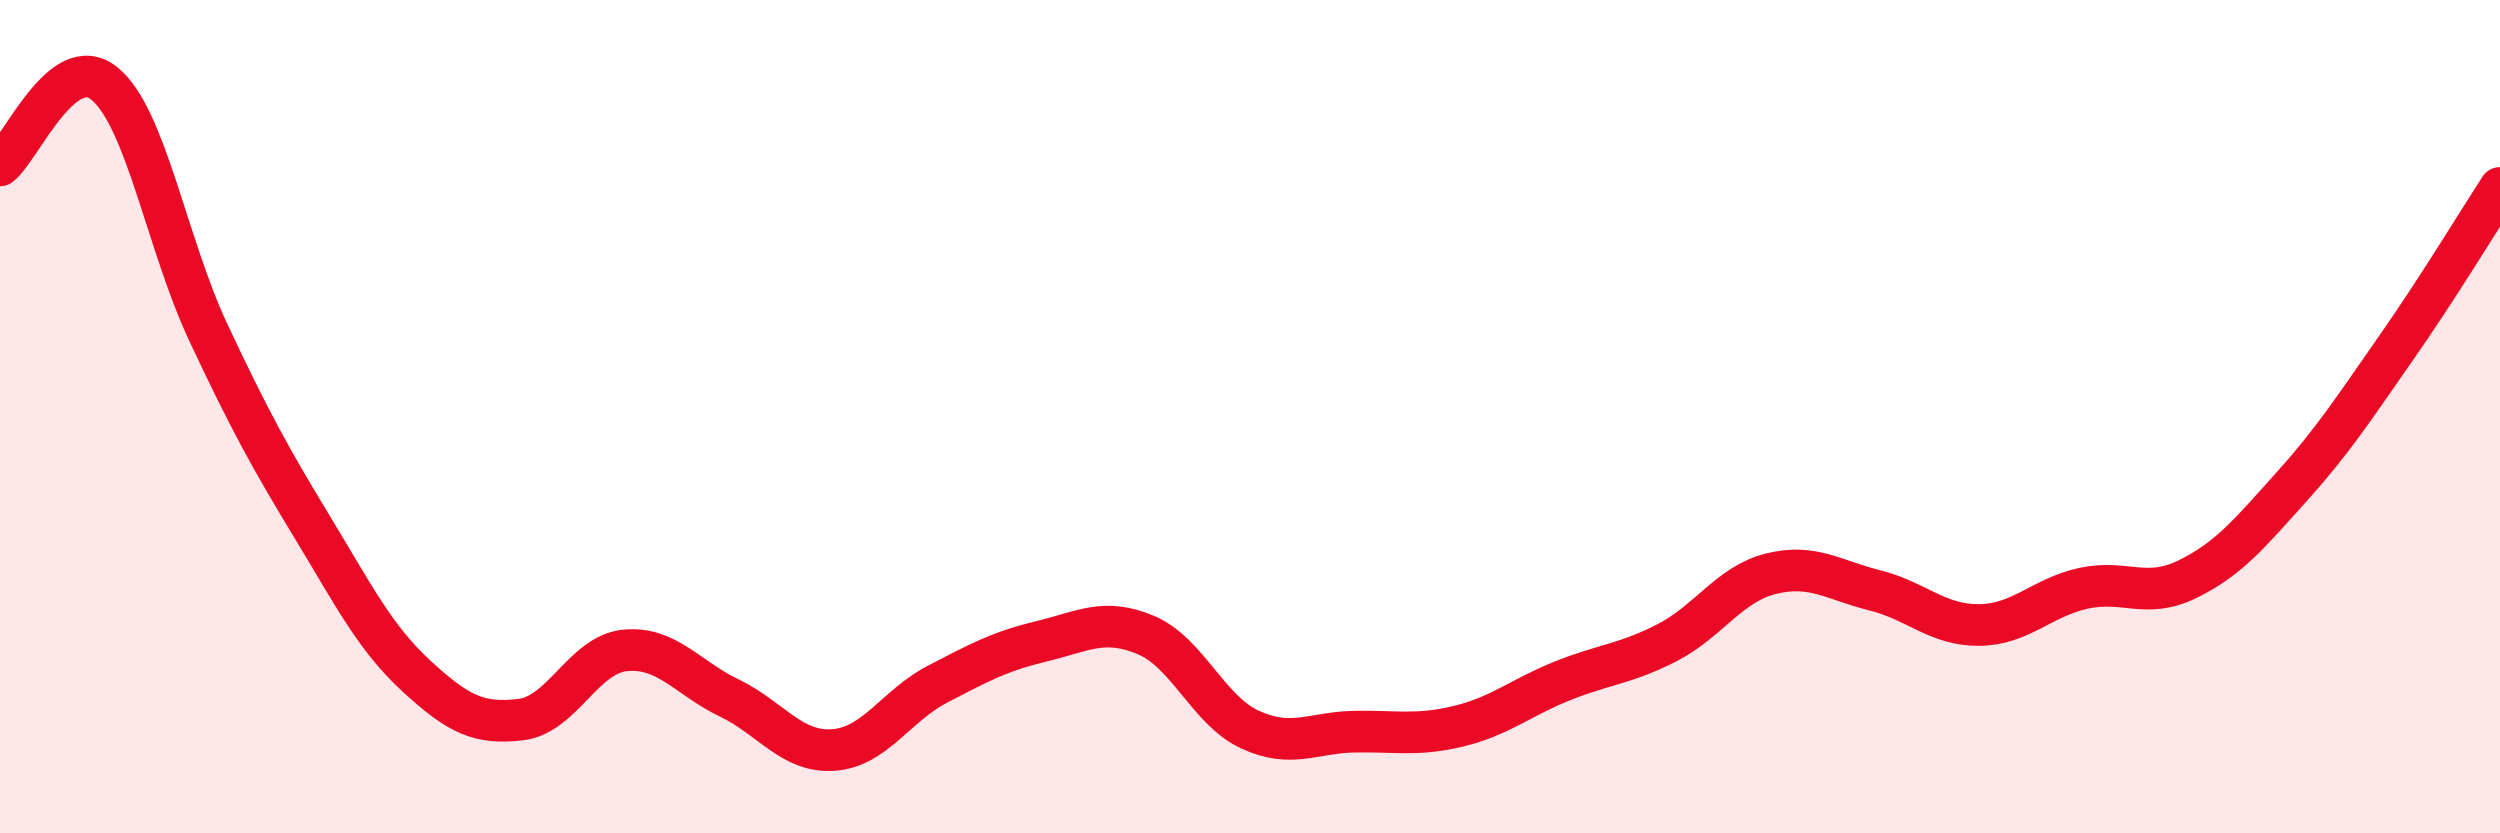 
    <svg width="60" height="20" viewBox="0 0 60 20" xmlns="http://www.w3.org/2000/svg">
      <path
        d="M 0,3.97 C 0.5,3.58 1.5,1.2 2.5,2 C 3.5,2.8 4,5.85 5,7.98 C 6,10.11 6.5,11.01 7.5,12.66 C 8.5,14.31 9,15.31 10,16.23 C 11,17.15 11.5,17.39 12.5,17.27 C 13.5,17.15 14,15.71 15,15.61 C 16,15.51 16.5,16.27 17.5,16.75 C 18.5,17.23 19,18.07 20,18 C 21,17.93 21.5,16.94 22.5,16.42 C 23.5,15.9 24,15.63 25,15.39 C 26,15.15 26.5,14.82 27.5,15.24 C 28.5,15.66 29,17.05 30,17.51 C 31,17.97 31.5,17.58 32.5,17.56 C 33.5,17.54 34,17.67 35,17.43 C 36,17.19 36.5,16.74 37.5,16.34 C 38.5,15.94 39,15.94 40,15.43 C 41,14.92 41.5,14.02 42.5,13.77 C 43.5,13.52 44,13.92 45,14.17 C 46,14.42 46.5,15.01 47.5,15 C 48.5,14.99 49,14.34 50,14.12 C 51,13.9 51.5,14.39 52.5,13.9 C 53.5,13.41 54,12.79 55,11.68 C 56,10.57 56.5,9.79 57.5,8.36 C 58.5,6.93 59.5,5.28 60,4.51L60 20L0 20Z"
        fill="#EB0A25"
        opacity="0.1"
        stroke-linecap="round"
        stroke-linejoin="round"
      />
      <path
        d="M 0,3.97 C 0.5,3.58 1.5,1.2 2.5,2 C 3.5,2.8 4,5.85 5,7.98 C 6,10.11 6.5,11.01 7.5,12.66 C 8.5,14.31 9,15.31 10,16.23 C 11,17.15 11.5,17.39 12.5,17.27 C 13.5,17.15 14,15.71 15,15.61 C 16,15.51 16.5,16.27 17.5,16.75 C 18.5,17.23 19,18.07 20,18 C 21,17.93 21.5,16.94 22.5,16.42 C 23.5,15.9 24,15.63 25,15.39 C 26,15.15 26.5,14.82 27.5,15.24 C 28.5,15.66 29,17.05 30,17.51 C 31,17.97 31.5,17.58 32.5,17.56 C 33.5,17.54 34,17.67 35,17.43 C 36,17.19 36.5,16.74 37.5,16.34 C 38.5,15.94 39,15.94 40,15.43 C 41,14.92 41.5,14.02 42.5,13.77 C 43.5,13.52 44,13.92 45,14.17 C 46,14.42 46.5,15.01 47.5,15 C 48.5,14.99 49,14.34 50,14.12 C 51,13.9 51.5,14.39 52.5,13.9 C 53.5,13.41 54,12.79 55,11.68 C 56,10.57 56.5,9.79 57.5,8.36 C 58.5,6.93 59.5,5.28 60,4.51"
        stroke="#EB0A25"
        stroke-width="1"
        fill="none"
        stroke-linecap="round"
        stroke-linejoin="round"
      />
    </svg>
  